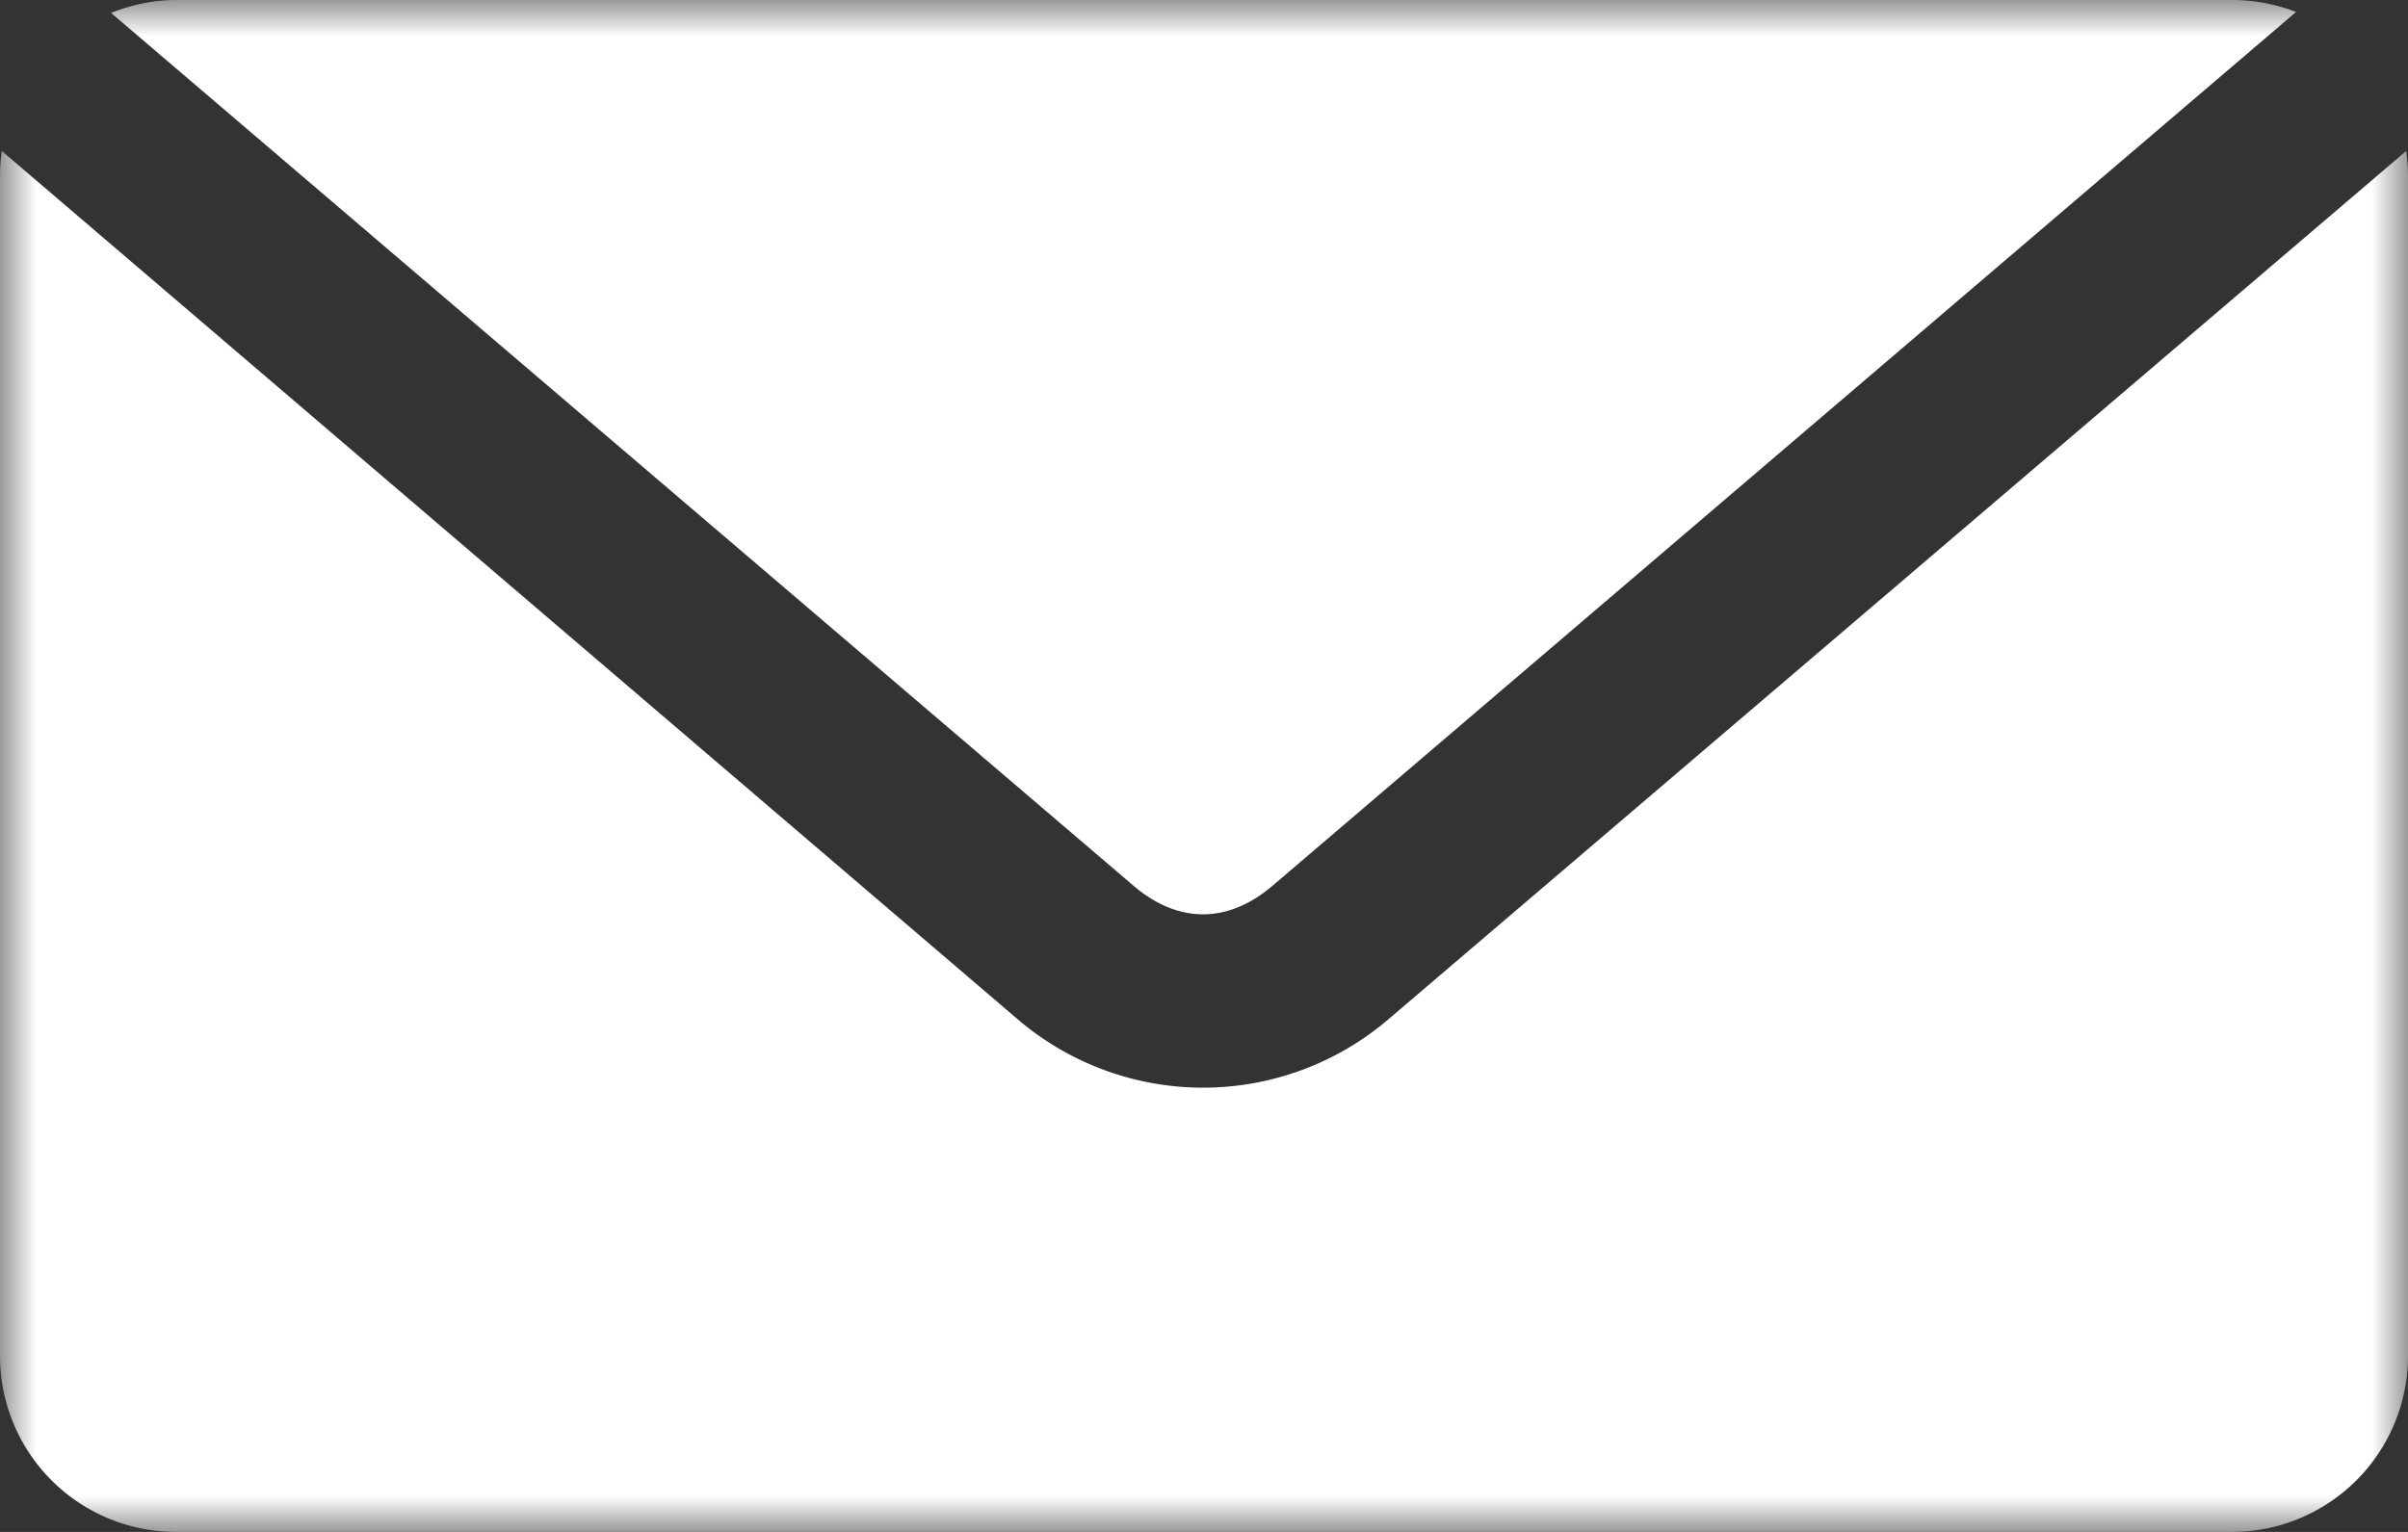 <svg width="33" height="21" viewBox="0 0 33 21" version="1.1" xmlns="http://www.w3.org/2000/svg" xmlns:xlink="http://www.w3.org/1999/xlink"><rect x="0" y="0" width="33" height="21" fill="#333333" stroke="none"/><defs><path id="path-1" d="M0 0h33v21H0z"/></defs><g id="Welcome" stroke="none" stroke-width="1" fill="none" fill-rule="evenodd"><g id="Mobile/Services-Copy" transform="translate(-164 -37)"><g id="Menu-open-"><g id="mobile-email" transform="translate(164 37)"><mask id="mask-2" fill="#fff"><use xlink:href="#path-1"/></mask><path d="M.025 2.07A2.493 2.493 0 000 2.423v16.154A2.413 2.413 0 002.414 21h28.171A2.414 2.414 0 0033 18.577V2.423c0-.12-.009-.239-.025-.353l-13.96 11.913a3.91 3.91 0 01-5.056 0L.025 2.07zM2.415 0c-.317 0-.617.067-.893.177l14.01 11.963c.613.525 1.296.525 1.91 0L31.466.164a2.418 2.418 0 00-.88-.164H2.415z" id="Fill-1" fill="#FFF" mask="url(#mask-2)"/></g></g></g></g></svg>